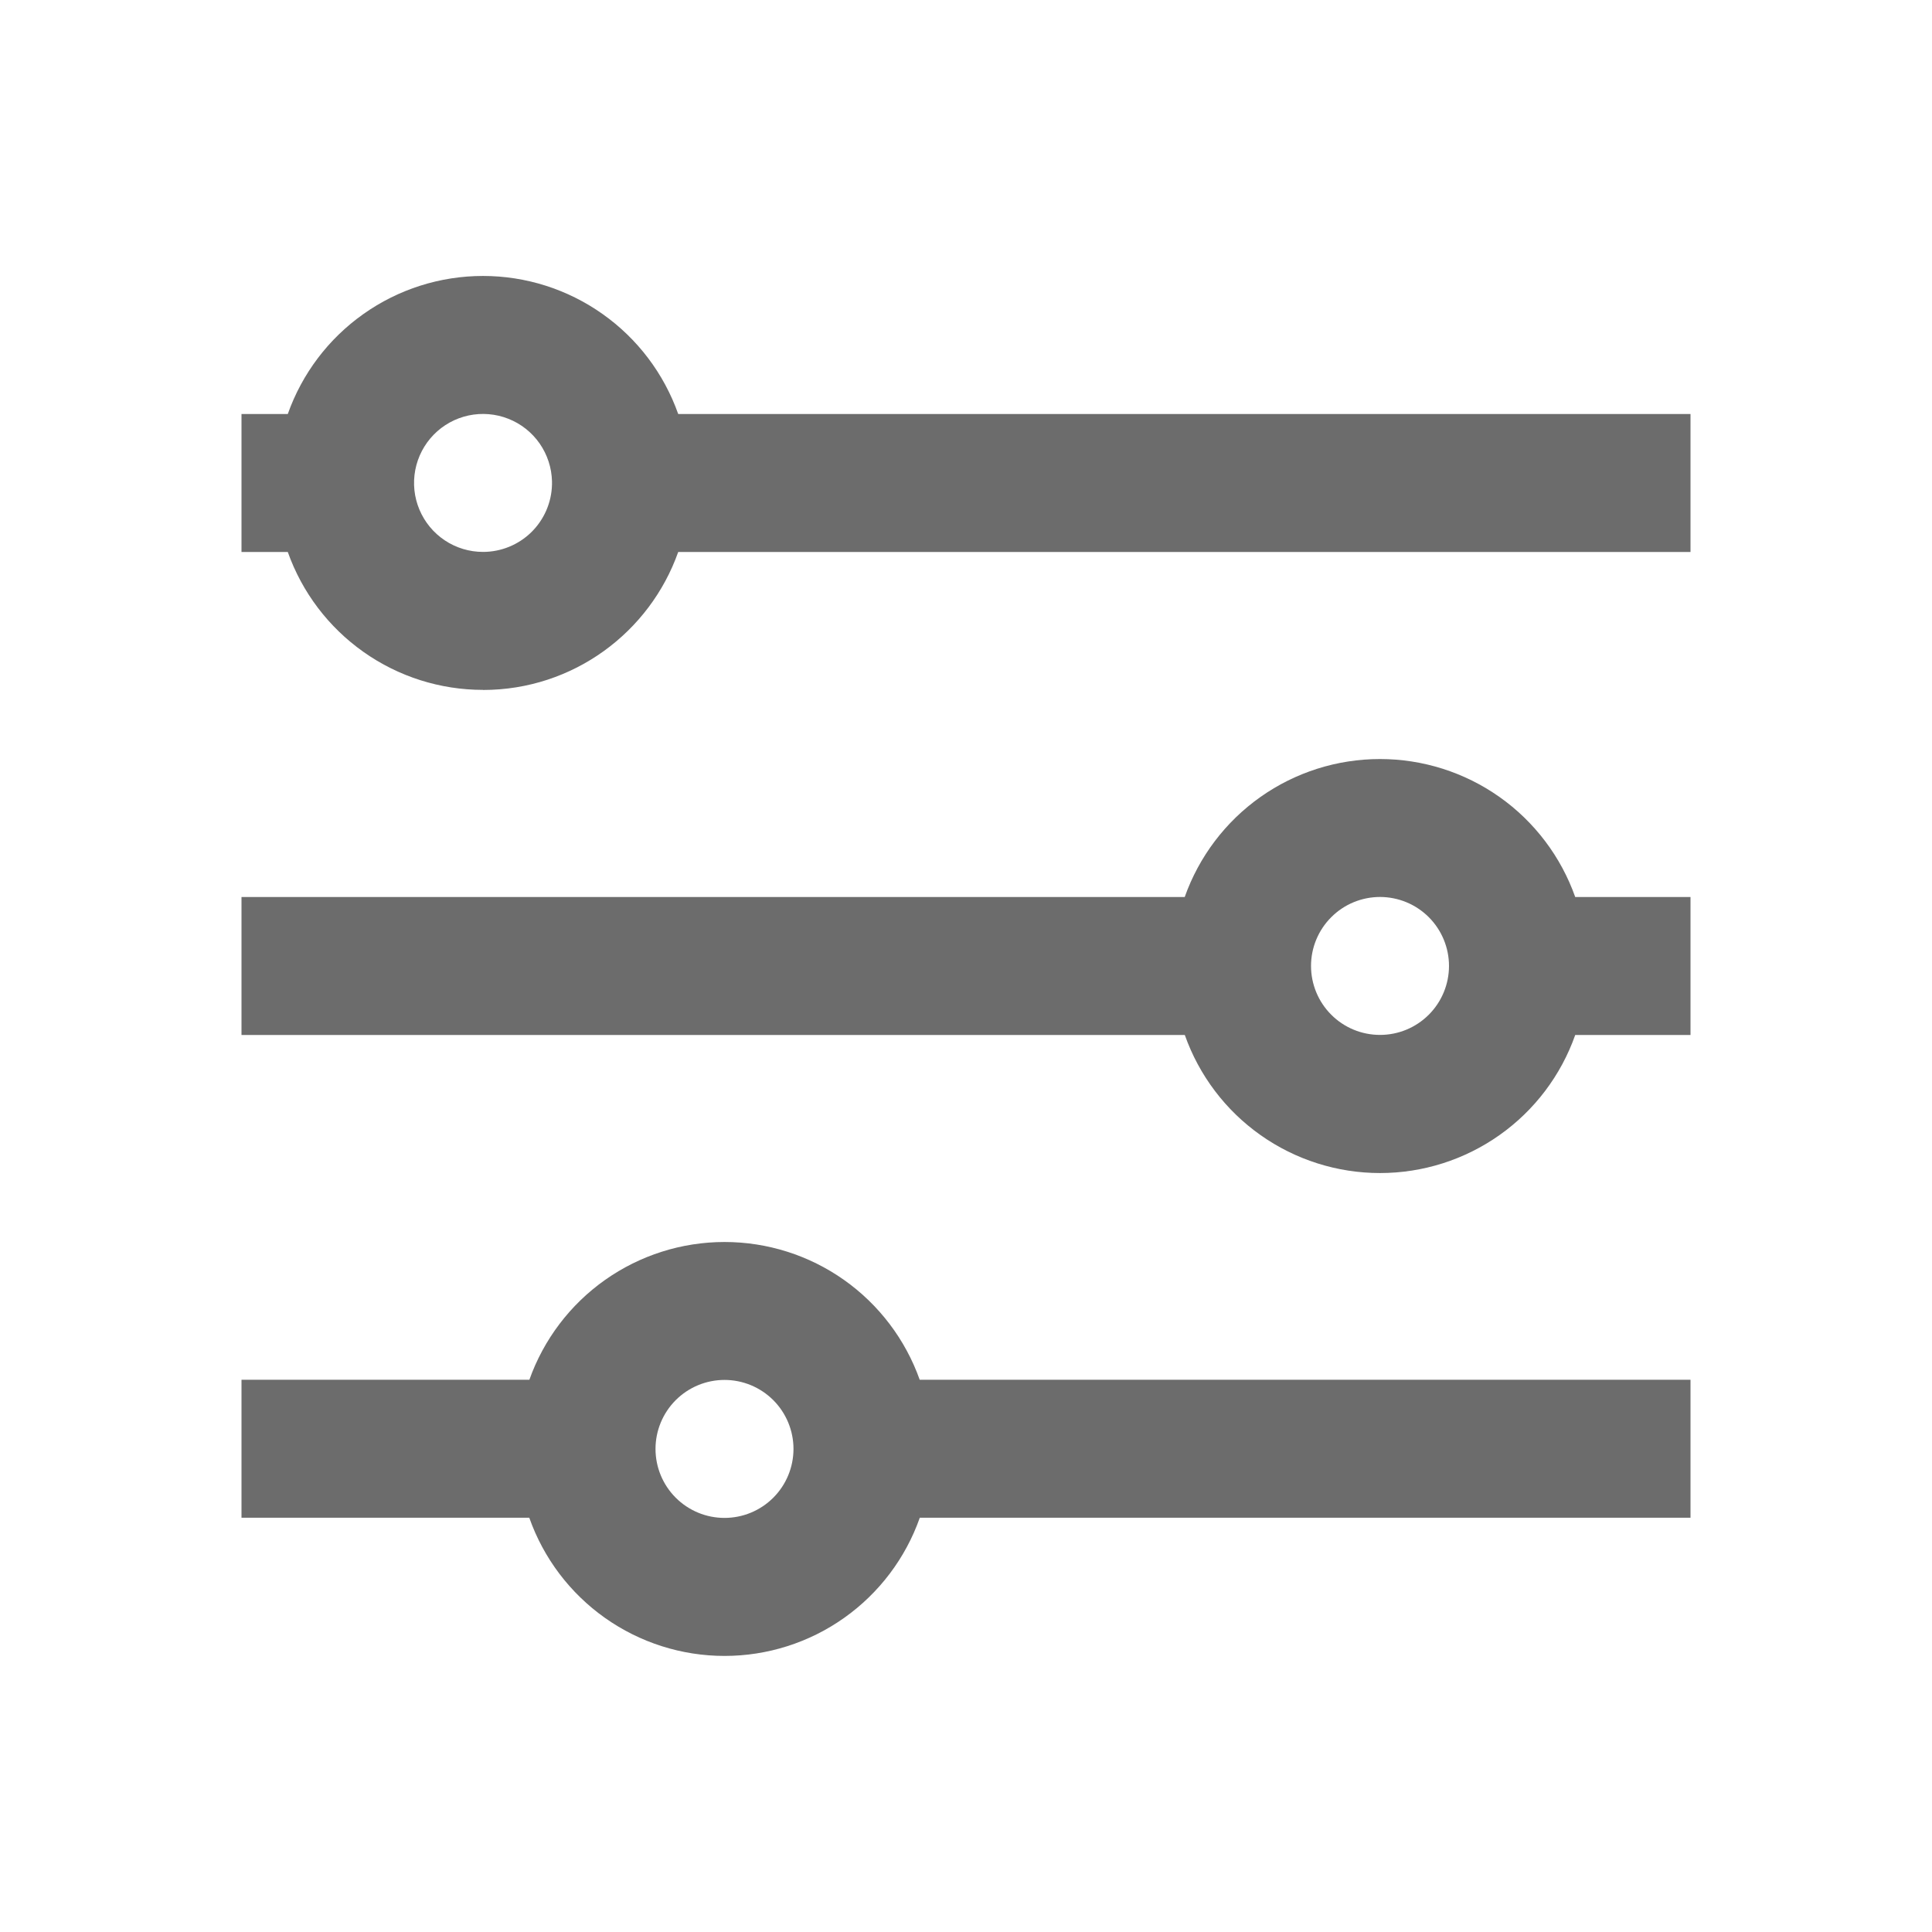 <svg width="48" height="48" viewBox="0 0 48 48" fill="none" xmlns="http://www.w3.org/2000/svg">
<path fill-rule="evenodd" clip-rule="evenodd" d="M12 13.712C12.448 13.712 12.878 13.537 13.198 13.225C13.518 12.912 13.704 12.486 13.714 12.038V11.958C13.706 11.621 13.599 11.294 13.406 11.017C13.213 10.741 12.943 10.527 12.629 10.404C12.315 10.28 11.972 10.252 11.642 10.322C11.312 10.393 11.01 10.559 10.775 10.8C10.539 11.042 10.38 11.347 10.317 11.678C10.254 12.01 10.29 12.352 10.421 12.663C10.552 12.974 10.771 13.239 11.052 13.426C11.333 13.613 11.663 13.712 12 13.712ZM12 17.142C14.24 17.142 16.144 15.71 16.85 13.714H42V10.286H16.85C16.495 9.283 15.839 8.415 14.97 7.801C14.101 7.186 13.064 6.856 12 6.856C10.936 6.856 9.898 7.186 9.03 7.801C8.161 8.415 7.505 9.283 7.15 10.286H6V13.714H7.15C7.505 14.716 8.163 15.584 9.031 16.197C9.899 16.811 10.937 17.14 12 17.14V17.142ZM29.434 22.286C29.789 21.284 30.446 20.415 31.315 19.801C32.184 19.187 33.221 18.858 34.285 18.858C35.349 18.858 36.386 19.187 37.255 19.801C38.124 20.415 38.781 21.284 39.136 22.286H42V25.714H39.136C38.782 26.717 38.125 27.586 37.256 28.2C36.388 28.814 35.35 29.144 34.286 29.144C33.222 29.144 32.184 28.814 31.316 28.2C30.447 27.586 29.791 26.717 29.436 25.714H6V22.286H29.434ZM13.152 34.28C13.508 33.279 14.165 32.412 15.033 31.799C15.902 31.186 16.938 30.857 18.001 30.857C19.064 30.857 20.101 31.186 20.969 31.799C21.837 32.412 22.494 33.279 22.85 34.28H42V37.708H22.852C22.498 38.712 21.841 39.581 20.972 40.196C20.104 40.811 19.065 41.141 18.001 41.141C16.937 41.141 15.899 40.811 15.03 40.196C14.161 39.581 13.504 38.712 13.15 37.708H6V34.28H13.152ZM36 23.998C36 24.453 35.819 24.889 35.498 25.21C35.176 25.532 34.741 25.712 34.286 25.712C33.831 25.712 33.395 25.532 33.074 25.21C32.753 24.889 32.572 24.453 32.572 23.998C32.572 23.544 32.753 23.108 33.075 22.787C33.396 22.465 33.832 22.285 34.287 22.285C34.742 22.286 35.177 22.466 35.499 22.788C35.82 23.11 36 23.546 36 24V23.998ZM19.714 35.998C19.714 36.453 19.533 36.889 19.212 37.21C18.89 37.532 18.455 37.712 18 37.712C17.545 37.712 17.11 37.532 16.788 37.21C16.467 36.889 16.286 36.453 16.286 35.998C16.286 35.544 16.467 35.108 16.788 34.786C17.11 34.465 17.545 34.284 18 34.284C18.455 34.284 18.89 34.465 19.212 34.786C19.533 35.108 19.714 35.544 19.714 35.998Z" fill="#6C6C6C"/>
</svg>
